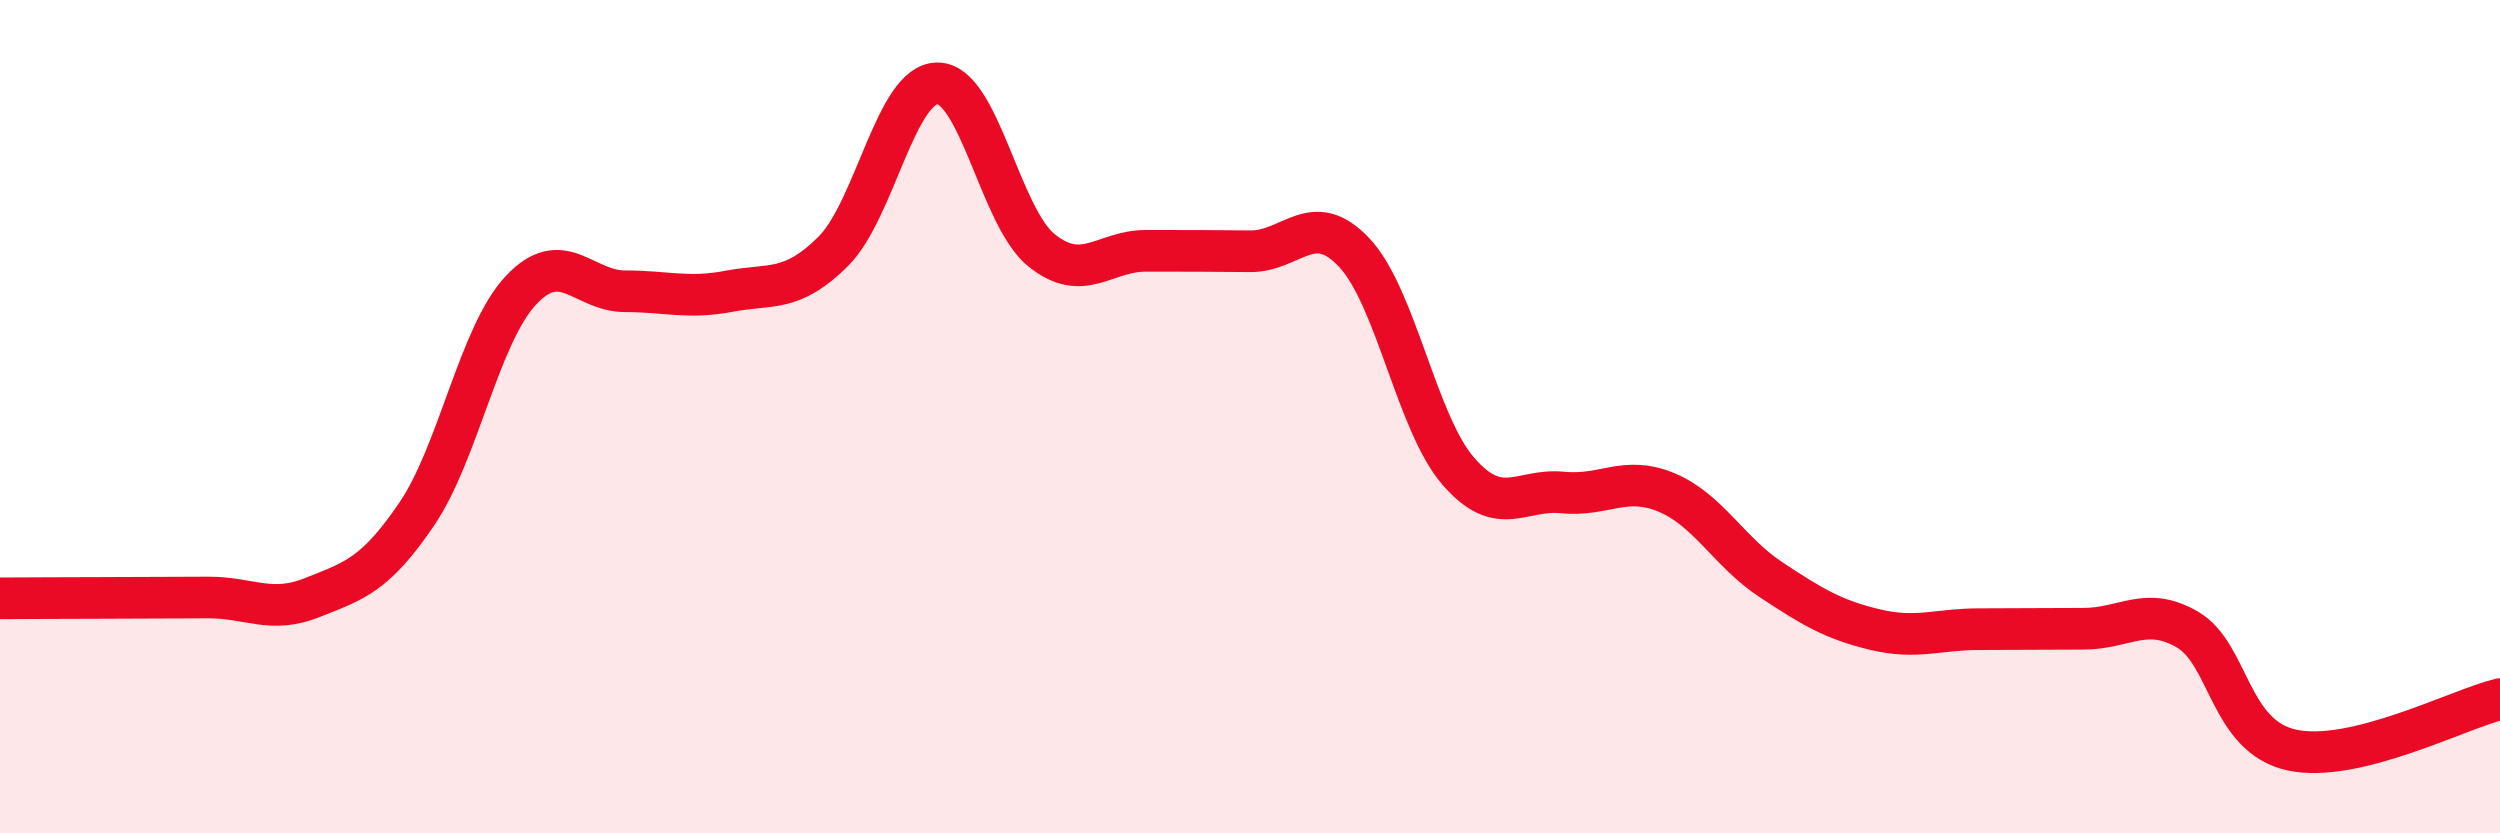 
    <svg width="60" height="20" viewBox="0 0 60 20" xmlns="http://www.w3.org/2000/svg">
      <path
        d="M 0,14.36 C 0.5,14.36 1.5,14.35 2.5,14.35 C 3.5,14.35 4,14.34 5,14.34 C 6,14.34 6.5,14.74 7.5,14.34 C 8.5,13.94 9,13.81 10,12.34 C 11,10.87 11.5,8.04 12.5,6.97 C 13.5,5.9 14,6.99 15,6.99 C 16,6.99 16.5,7.18 17.5,6.99 C 18.5,6.8 19,7.03 20,6.03 C 21,5.03 21.5,2 22.5,2 C 23.5,2 24,5.21 25,6.01 C 26,6.81 26.5,6.02 27.5,6.02 C 28.5,6.02 29,6.02 30,6.03 C 31,6.04 31.5,5 32.5,6.06 C 33.5,7.12 34,10.16 35,11.31 C 36,12.46 36.5,11.72 37.5,11.82 C 38.5,11.92 39,11.4 40,11.82 C 41,12.24 41.5,13.25 42.5,13.91 C 43.5,14.57 44,14.87 45,15.11 C 46,15.35 46.5,15.1 47.5,15.1 C 48.5,15.1 49,15.09 50,15.09 C 51,15.09 51.5,14.53 52.5,15.11 C 53.5,15.69 53.5,17.67 55,18 C 56.5,18.33 59,17.02 60,16.78L60 20L0 20Z"
        fill="#EB0A25"
        opacity="0.1"
        stroke-linecap="round"
        stroke-linejoin="round"
      />
      <path
        d="M 0,14.36 C 0.5,14.36 1.5,14.35 2.5,14.35 C 3.5,14.35 4,14.34 5,14.34 C 6,14.34 6.5,14.74 7.5,14.34 C 8.5,13.94 9,13.81 10,12.34 C 11,10.87 11.5,8.04 12.5,6.97 C 13.5,5.9 14,6.99 15,6.99 C 16,6.99 16.5,7.18 17.5,6.99 C 18.5,6.8 19,7.03 20,6.03 C 21,5.03 21.5,2 22.5,2 C 23.5,2 24,5.21 25,6.01 C 26,6.81 26.5,6.02 27.5,6.02 C 28.5,6.02 29,6.02 30,6.03 C 31,6.04 31.5,5 32.5,6.06 C 33.5,7.12 34,10.16 35,11.31 C 36,12.46 36.5,11.72 37.5,11.82 C 38.5,11.92 39,11.4 40,11.82 C 41,12.24 41.5,13.25 42.5,13.91 C 43.5,14.57 44,14.87 45,15.11 C 46,15.35 46.5,15.1 47.5,15.1 C 48.5,15.1 49,15.09 50,15.09 C 51,15.09 51.5,14.53 52.5,15.11 C 53.5,15.69 53.5,17.67 55,18 C 56.5,18.33 59,17.02 60,16.78"
        stroke="#EB0A25"
        stroke-width="1"
        fill="none"
        stroke-linecap="round"
        stroke-linejoin="round"
      />
    </svg>
  